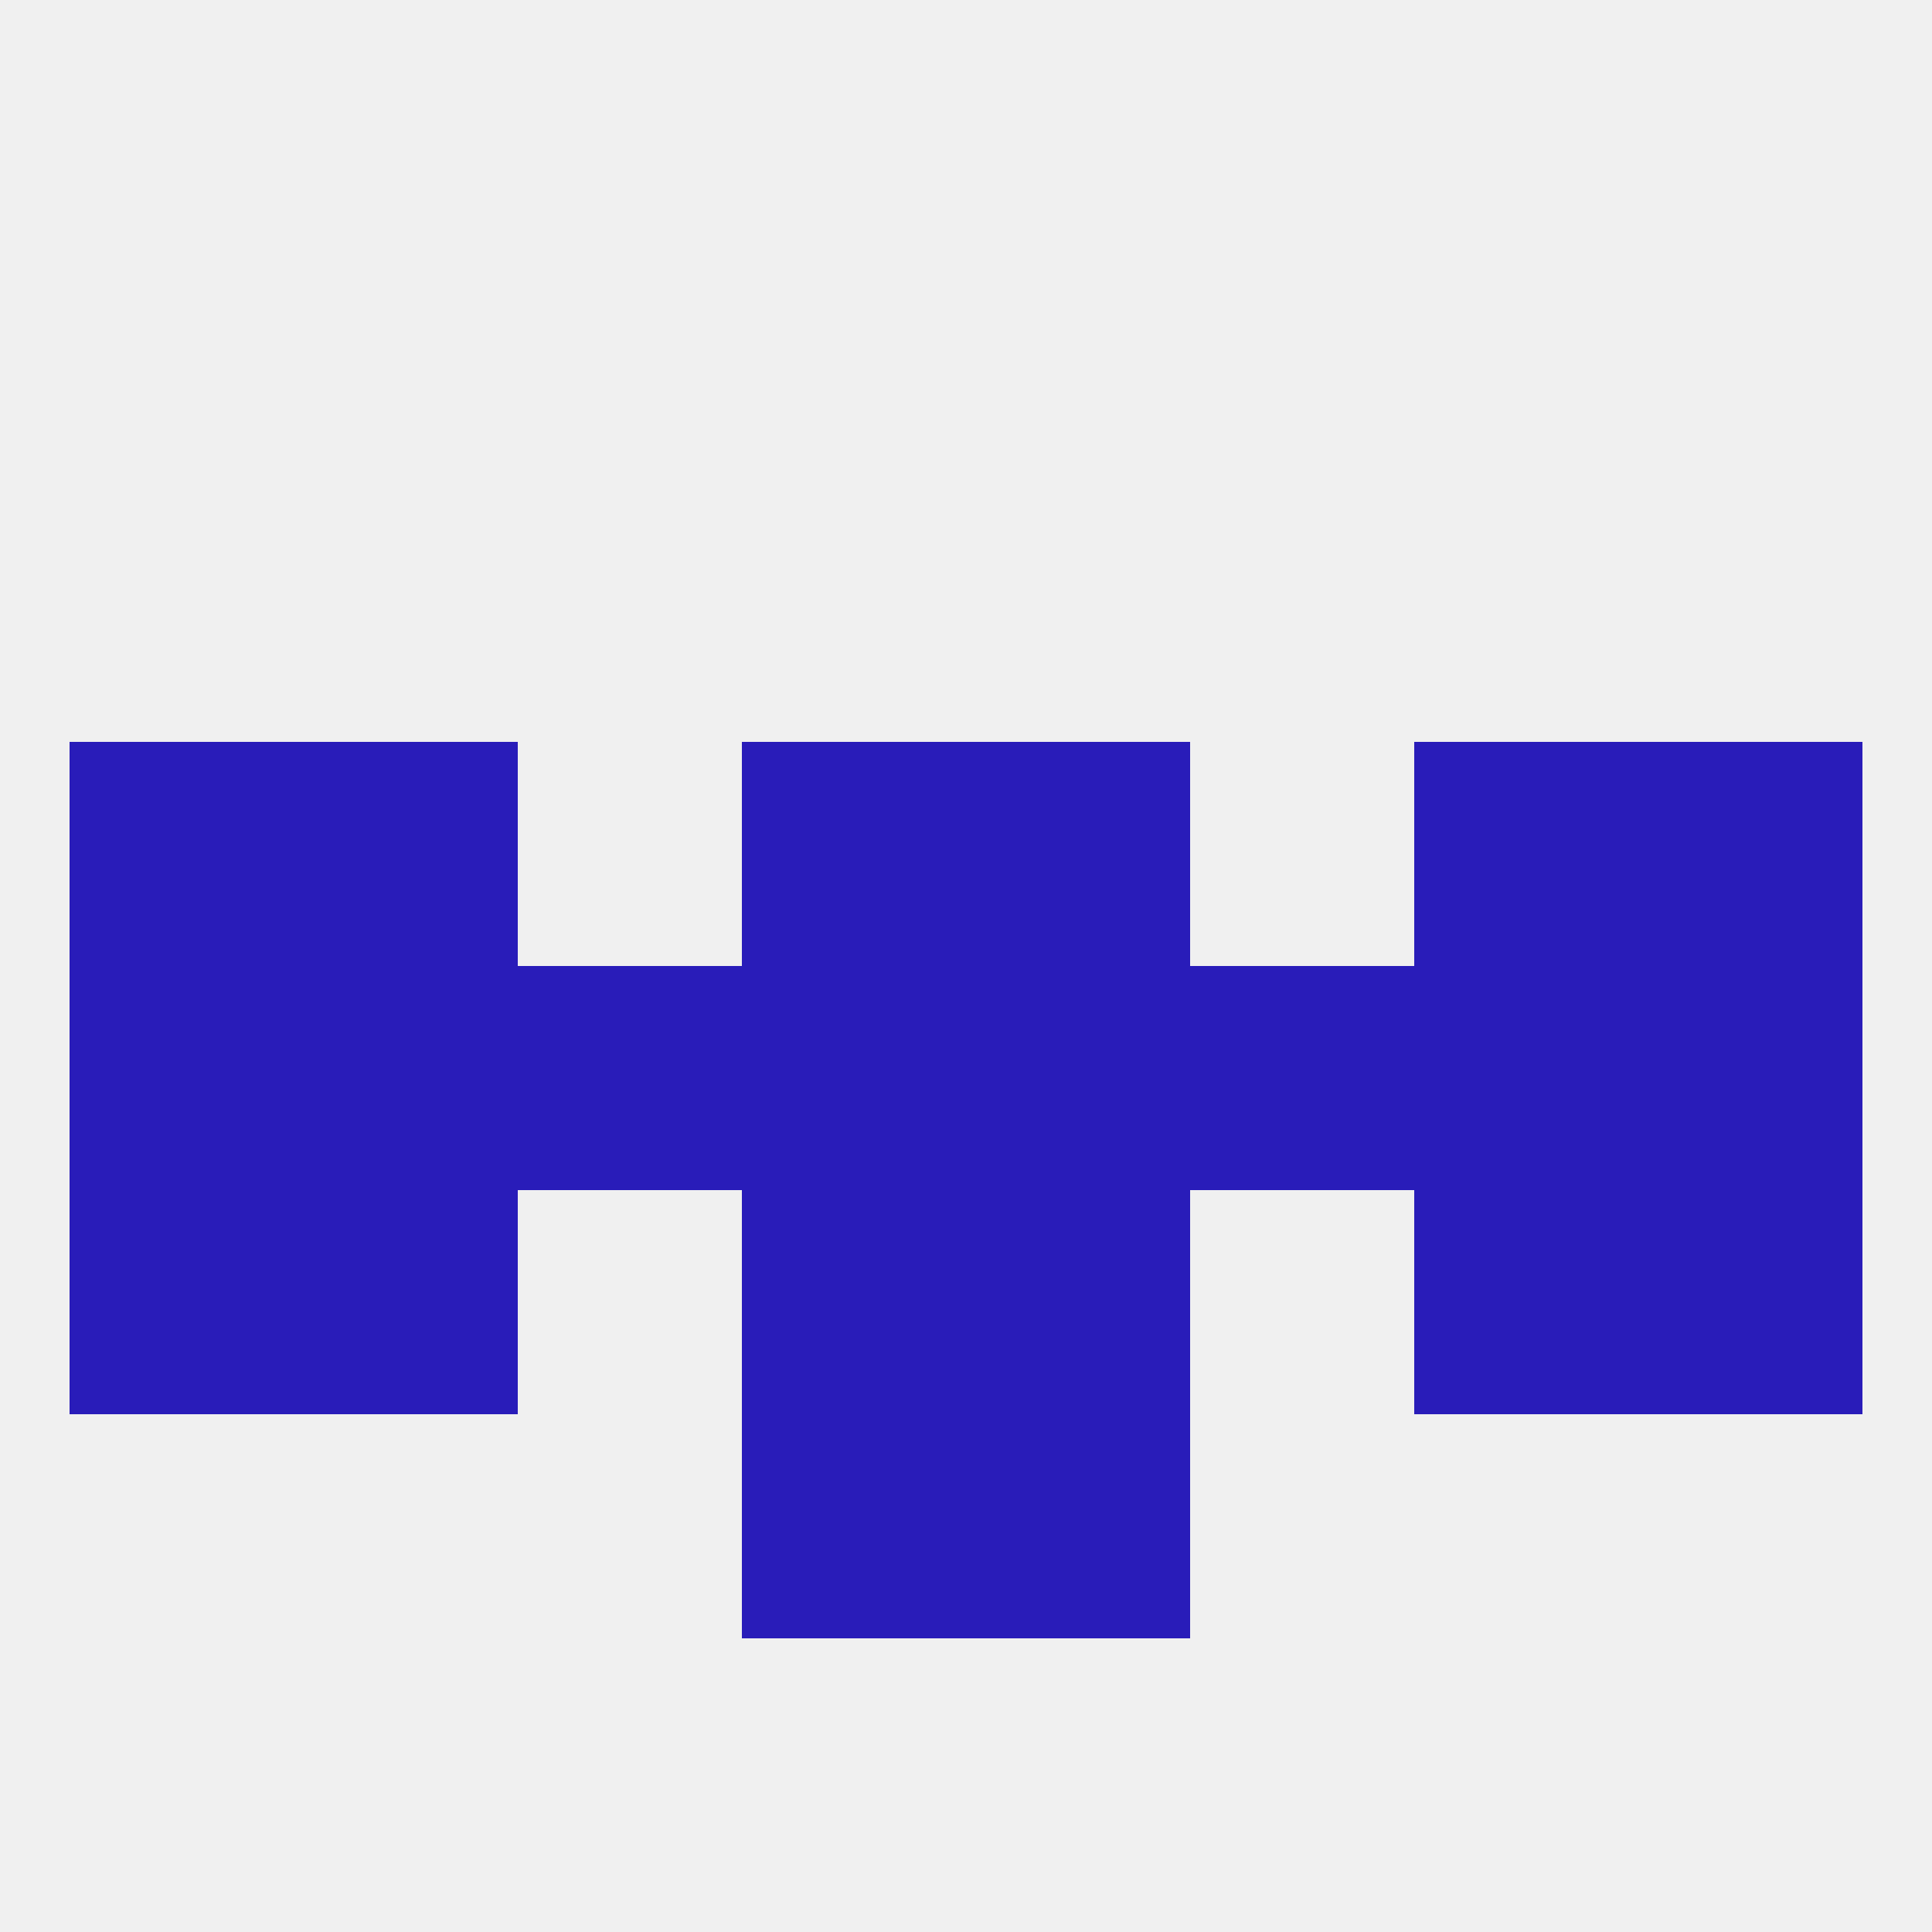 
<!--   <?xml version="1.0"?> -->
<svg version="1.1" baseprofile="full" xmlns="http://www.w3.org/2000/svg" xmlns:xlink="http://www.w3.org/1999/xlink" xmlns:ev="http://www.w3.org/2001/xml-events" width="250" height="250" viewBox="0 0 250 250" >
	<rect width="100%" height="100%" fill="rgba(240,240,240,255)"/>

	<rect x="67" y="125" width="29" height="29" fill="rgba(41,28,185,255)"/>
	<rect x="9" y="125" width="29" height="29" fill="rgba(41,28,185,255)"/>
	<rect x="96" y="125" width="29" height="29" fill="rgba(41,28,185,255)"/>
	<rect x="38" y="125" width="29" height="29" fill="rgba(41,28,185,255)"/>
	<rect x="154" y="125" width="29" height="29" fill="rgba(41,28,185,255)"/>
	<rect x="212" y="125" width="29" height="29" fill="rgba(41,28,185,255)"/>
	<rect x="125" y="125" width="29" height="29" fill="rgba(41,28,185,255)"/>
	<rect x="183" y="125" width="29" height="29" fill="rgba(41,28,185,255)"/>
	<rect x="96" y="154" width="29" height="29" fill="rgba(41,28,185,255)"/>
	<rect x="125" y="154" width="29" height="29" fill="rgba(41,28,185,255)"/>
	<rect x="9" y="154" width="29" height="29" fill="rgba(41,28,185,255)"/>
	<rect x="212" y="154" width="29" height="29" fill="rgba(41,28,185,255)"/>
	<rect x="38" y="154" width="29" height="29" fill="rgba(41,28,185,255)"/>
	<rect x="183" y="154" width="29" height="29" fill="rgba(41,28,185,255)"/>
	<rect x="96" y="183" width="29" height="29" fill="rgba(41,28,185,255)"/>
	<rect x="125" y="183" width="29" height="29" fill="rgba(41,28,185,255)"/>
	<rect x="9" y="96" width="29" height="29" fill="rgba(41,28,185,255)"/>
	<rect x="212" y="96" width="29" height="29" fill="rgba(41,28,185,255)"/>
	<rect x="38" y="96" width="29" height="29" fill="rgba(41,28,185,255)"/>
	<rect x="183" y="96" width="29" height="29" fill="rgba(41,28,185,255)"/>
	<rect x="96" y="96" width="29" height="29" fill="rgba(41,28,185,255)"/>
	<rect x="125" y="96" width="29" height="29" fill="rgba(41,28,185,255)"/>
</svg>